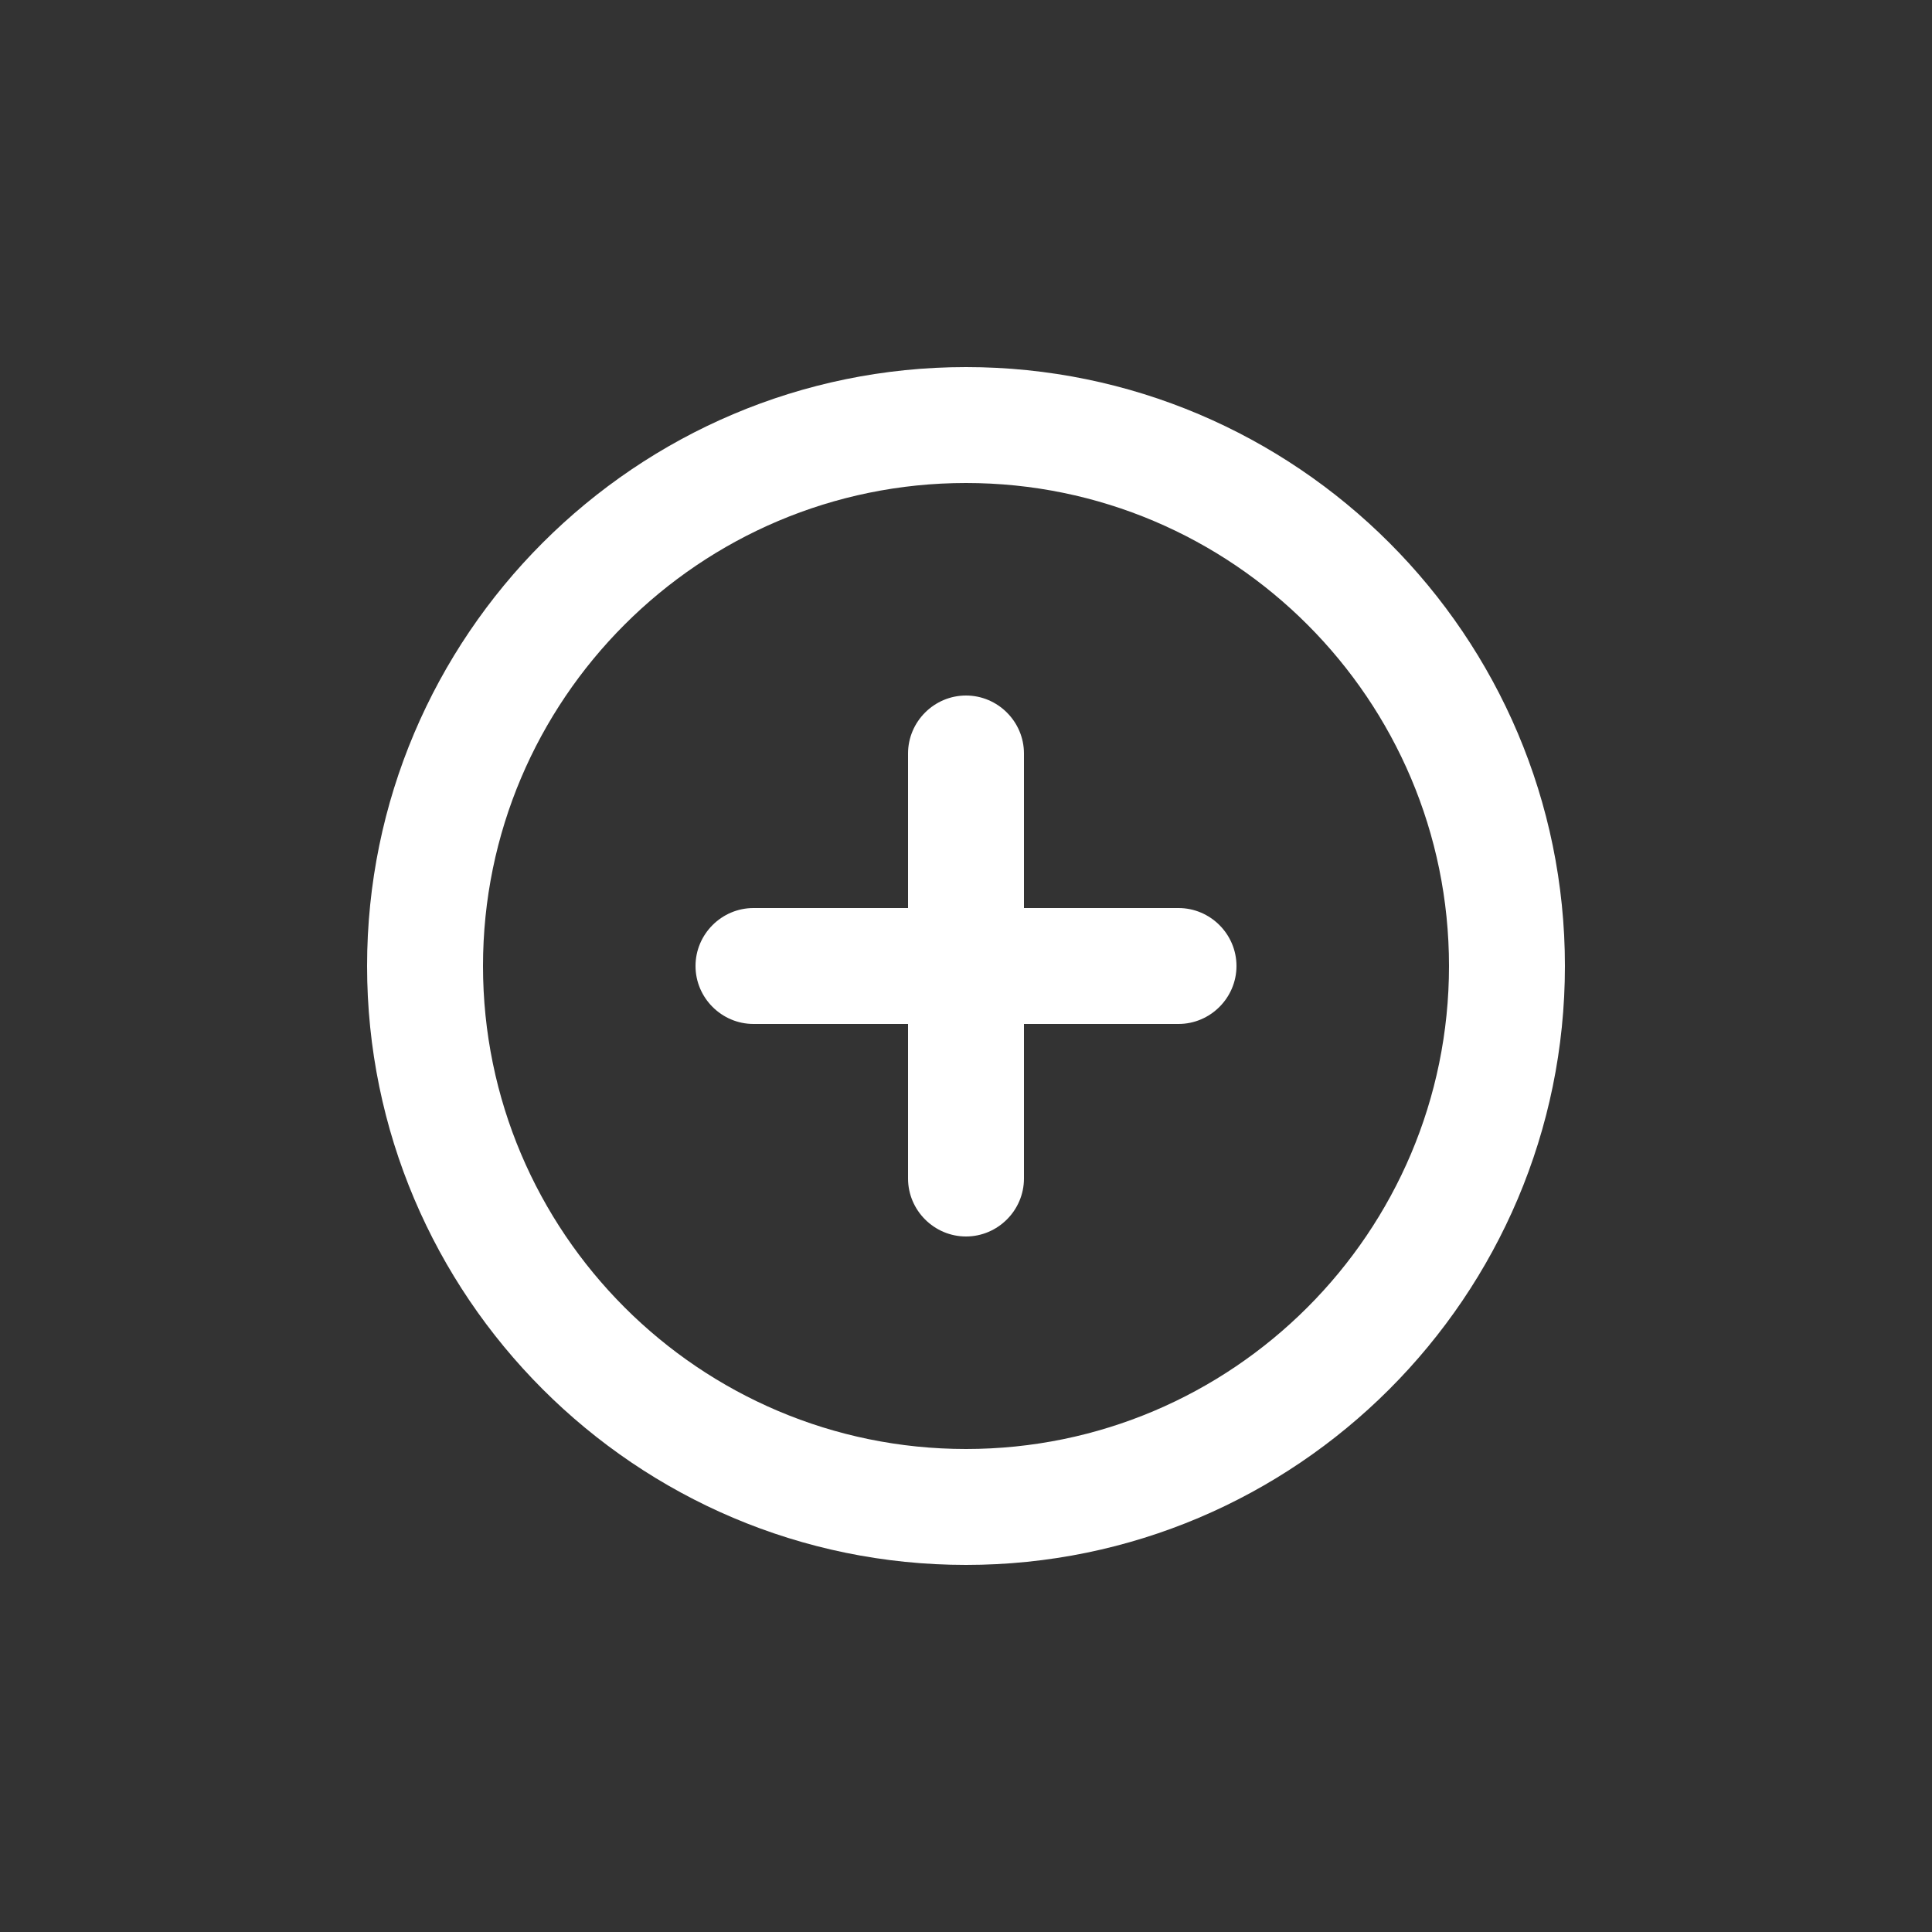 <?xml version="1.0" encoding="UTF-8"?> <svg xmlns="http://www.w3.org/2000/svg" viewBox="0 0 100 100" fill-rule="evenodd"><rect x="0" y="0" width="100" height="100" fill="#333333" stroke="none"/><path d="m50 81c17.09 0 31-13.91 31-31s-13.91-31-31-31-31 13.91-31 31 13.91 31 31 31zm0-56c13.789 0 25 11.211 25 25s-11.211 25-25 25-25-11.211-25-25 11.211-25 25-25z" fill="#ffffff"></path><path d="m39 53h8v8c0 1.648 1.352 3 3 3s3-1.352 3-3v-8h8c1.648 0 3-1.352 3-3s-1.352-3-3-3h-8v-8c0-1.648-1.352-3-3-3s-3 1.352-3 3v8h-8c-1.648 0-3 1.352-3 3s1.352 3 3 3z" fill="#ffffff"></path></svg> 